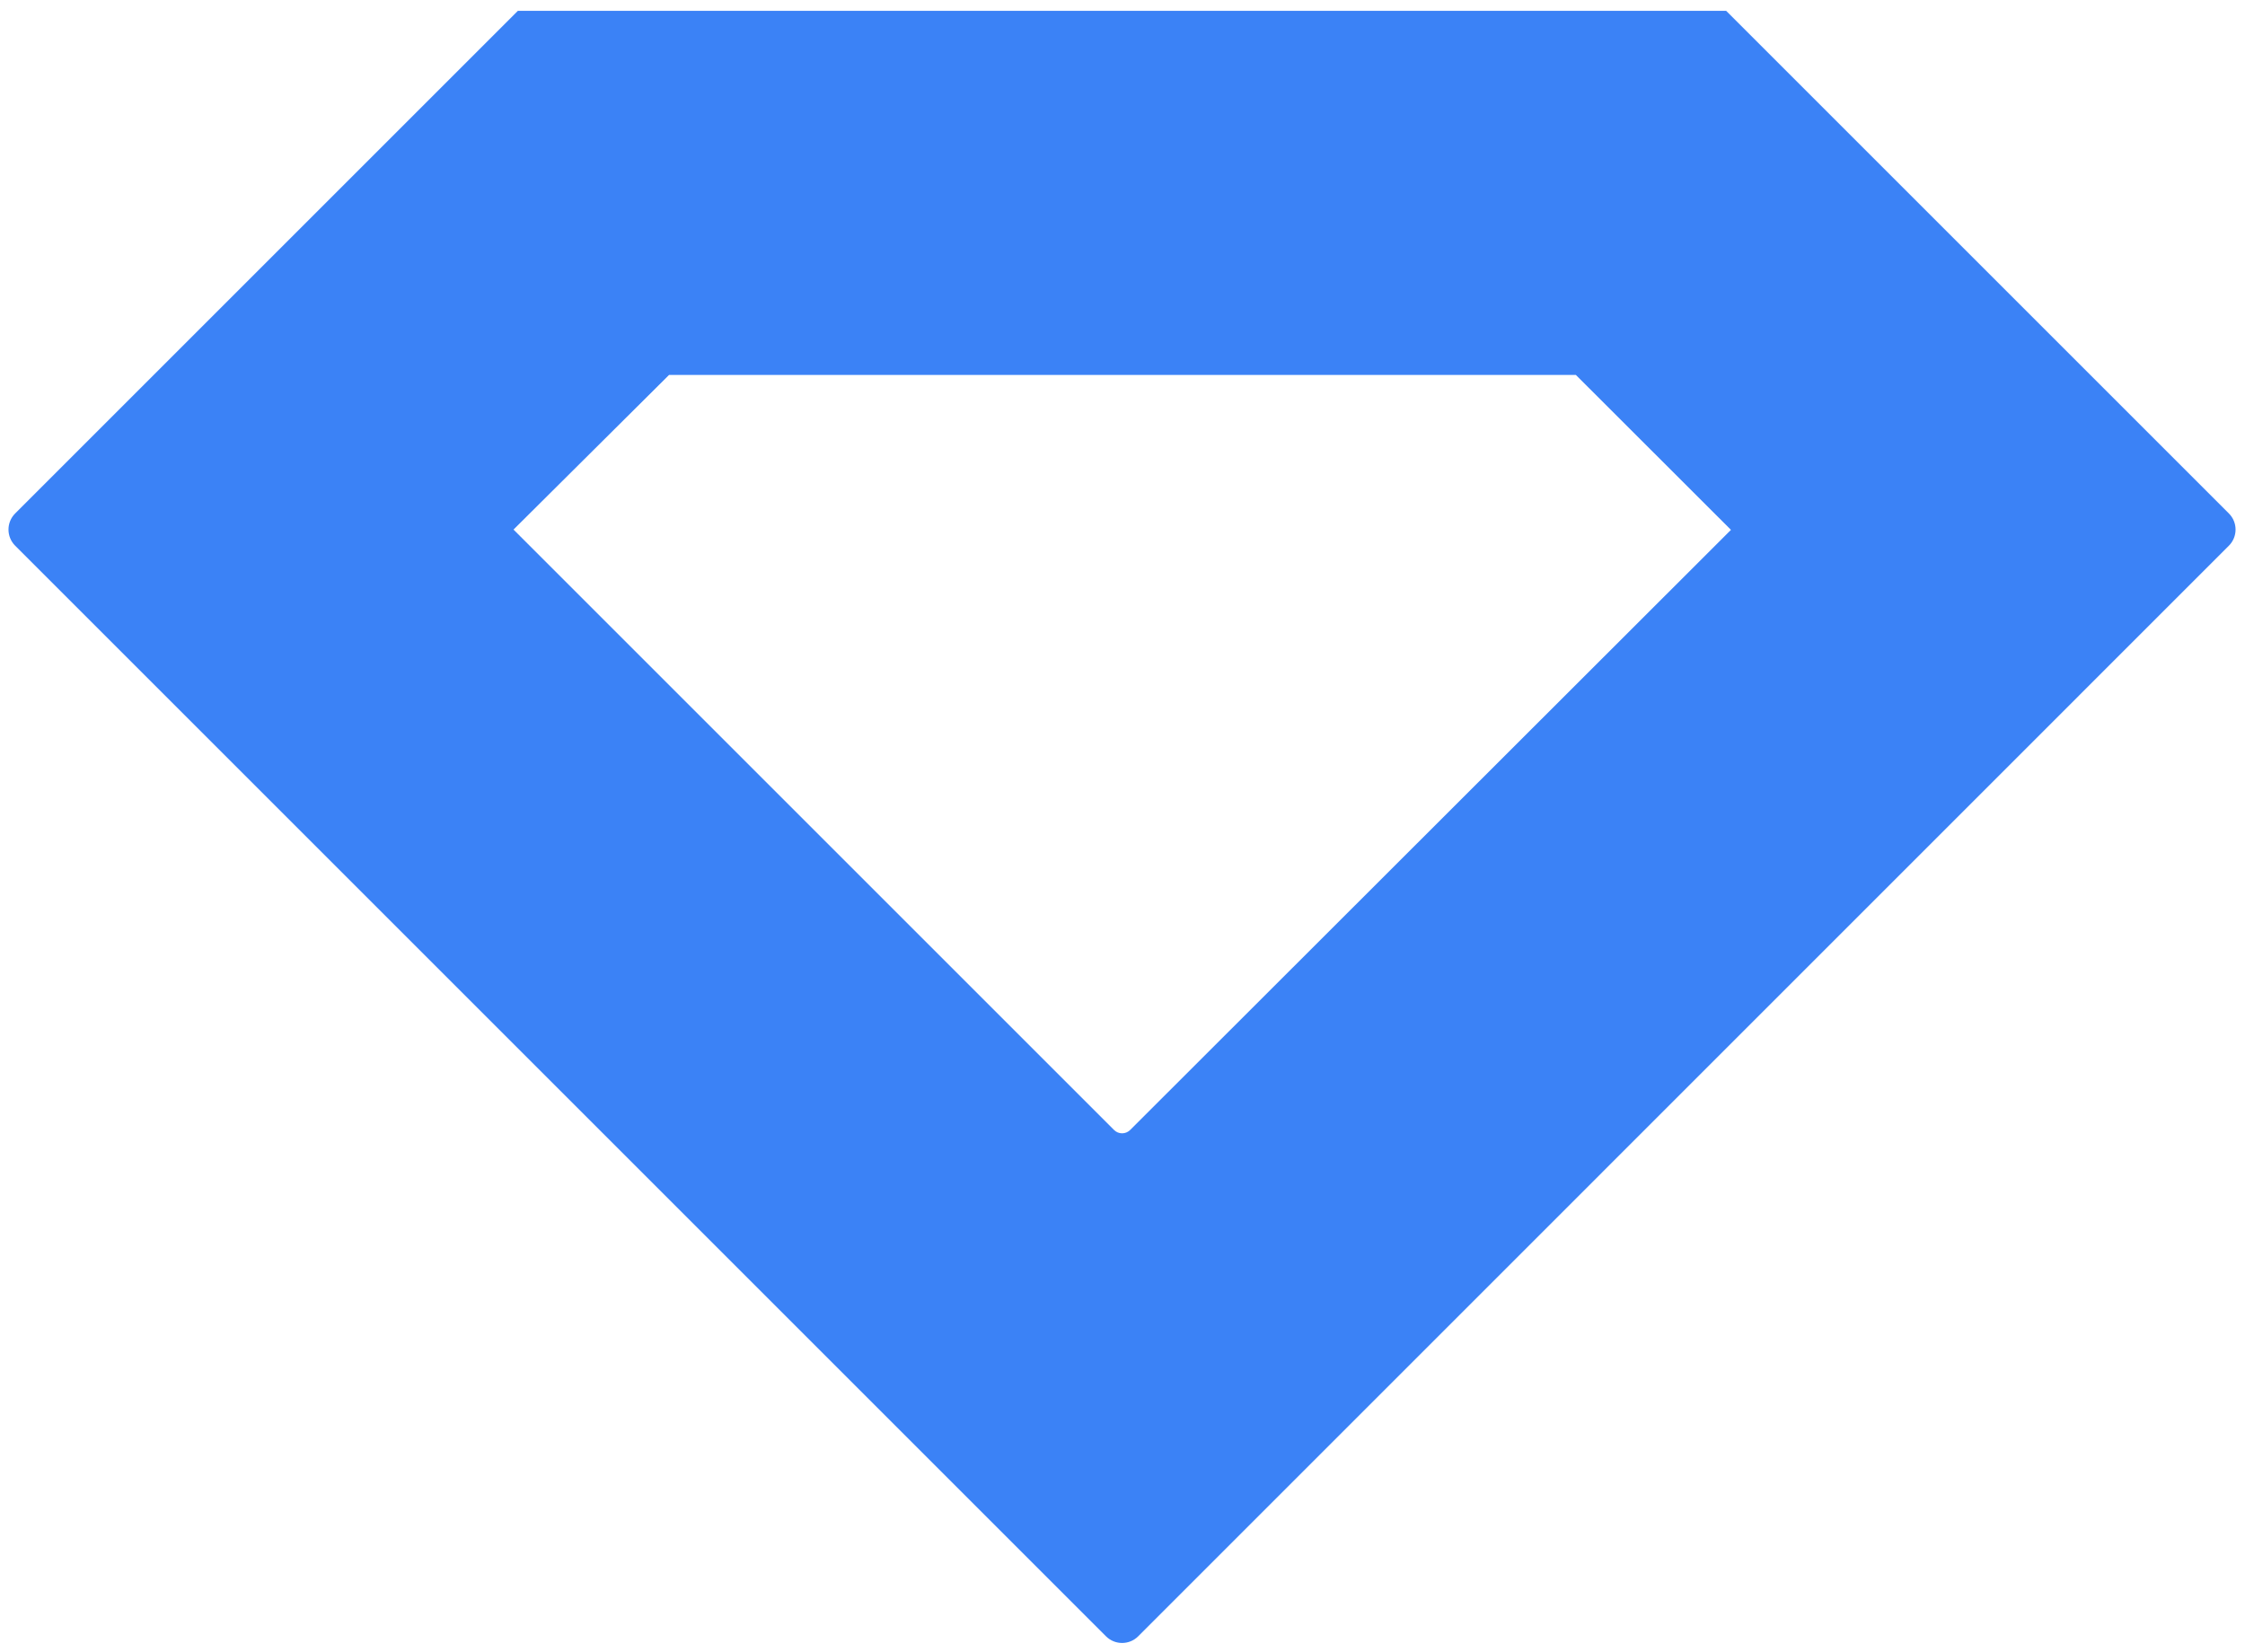 <svg width="197" height="145" viewBox="0 0 197 145" fill="none" xmlns="http://www.w3.org/2000/svg">
<path d="M151.471 0.95H45.445L1.33 45.065C0.549 45.846 0.549 47.112 1.33 47.894L97.05 143.613C97.831 144.394 99.098 144.394 99.879 143.613L195.586 47.894C196.367 47.112 196.367 45.846 195.586 45.065L151.471 0.95ZM99.171 99.176C98.781 99.566 98.148 99.566 97.758 99.175L45.062 46.479L58.713 32.905H138.28L151.893 46.505L99.171 99.176Z" fill="#3B82F6"/>
</svg>
